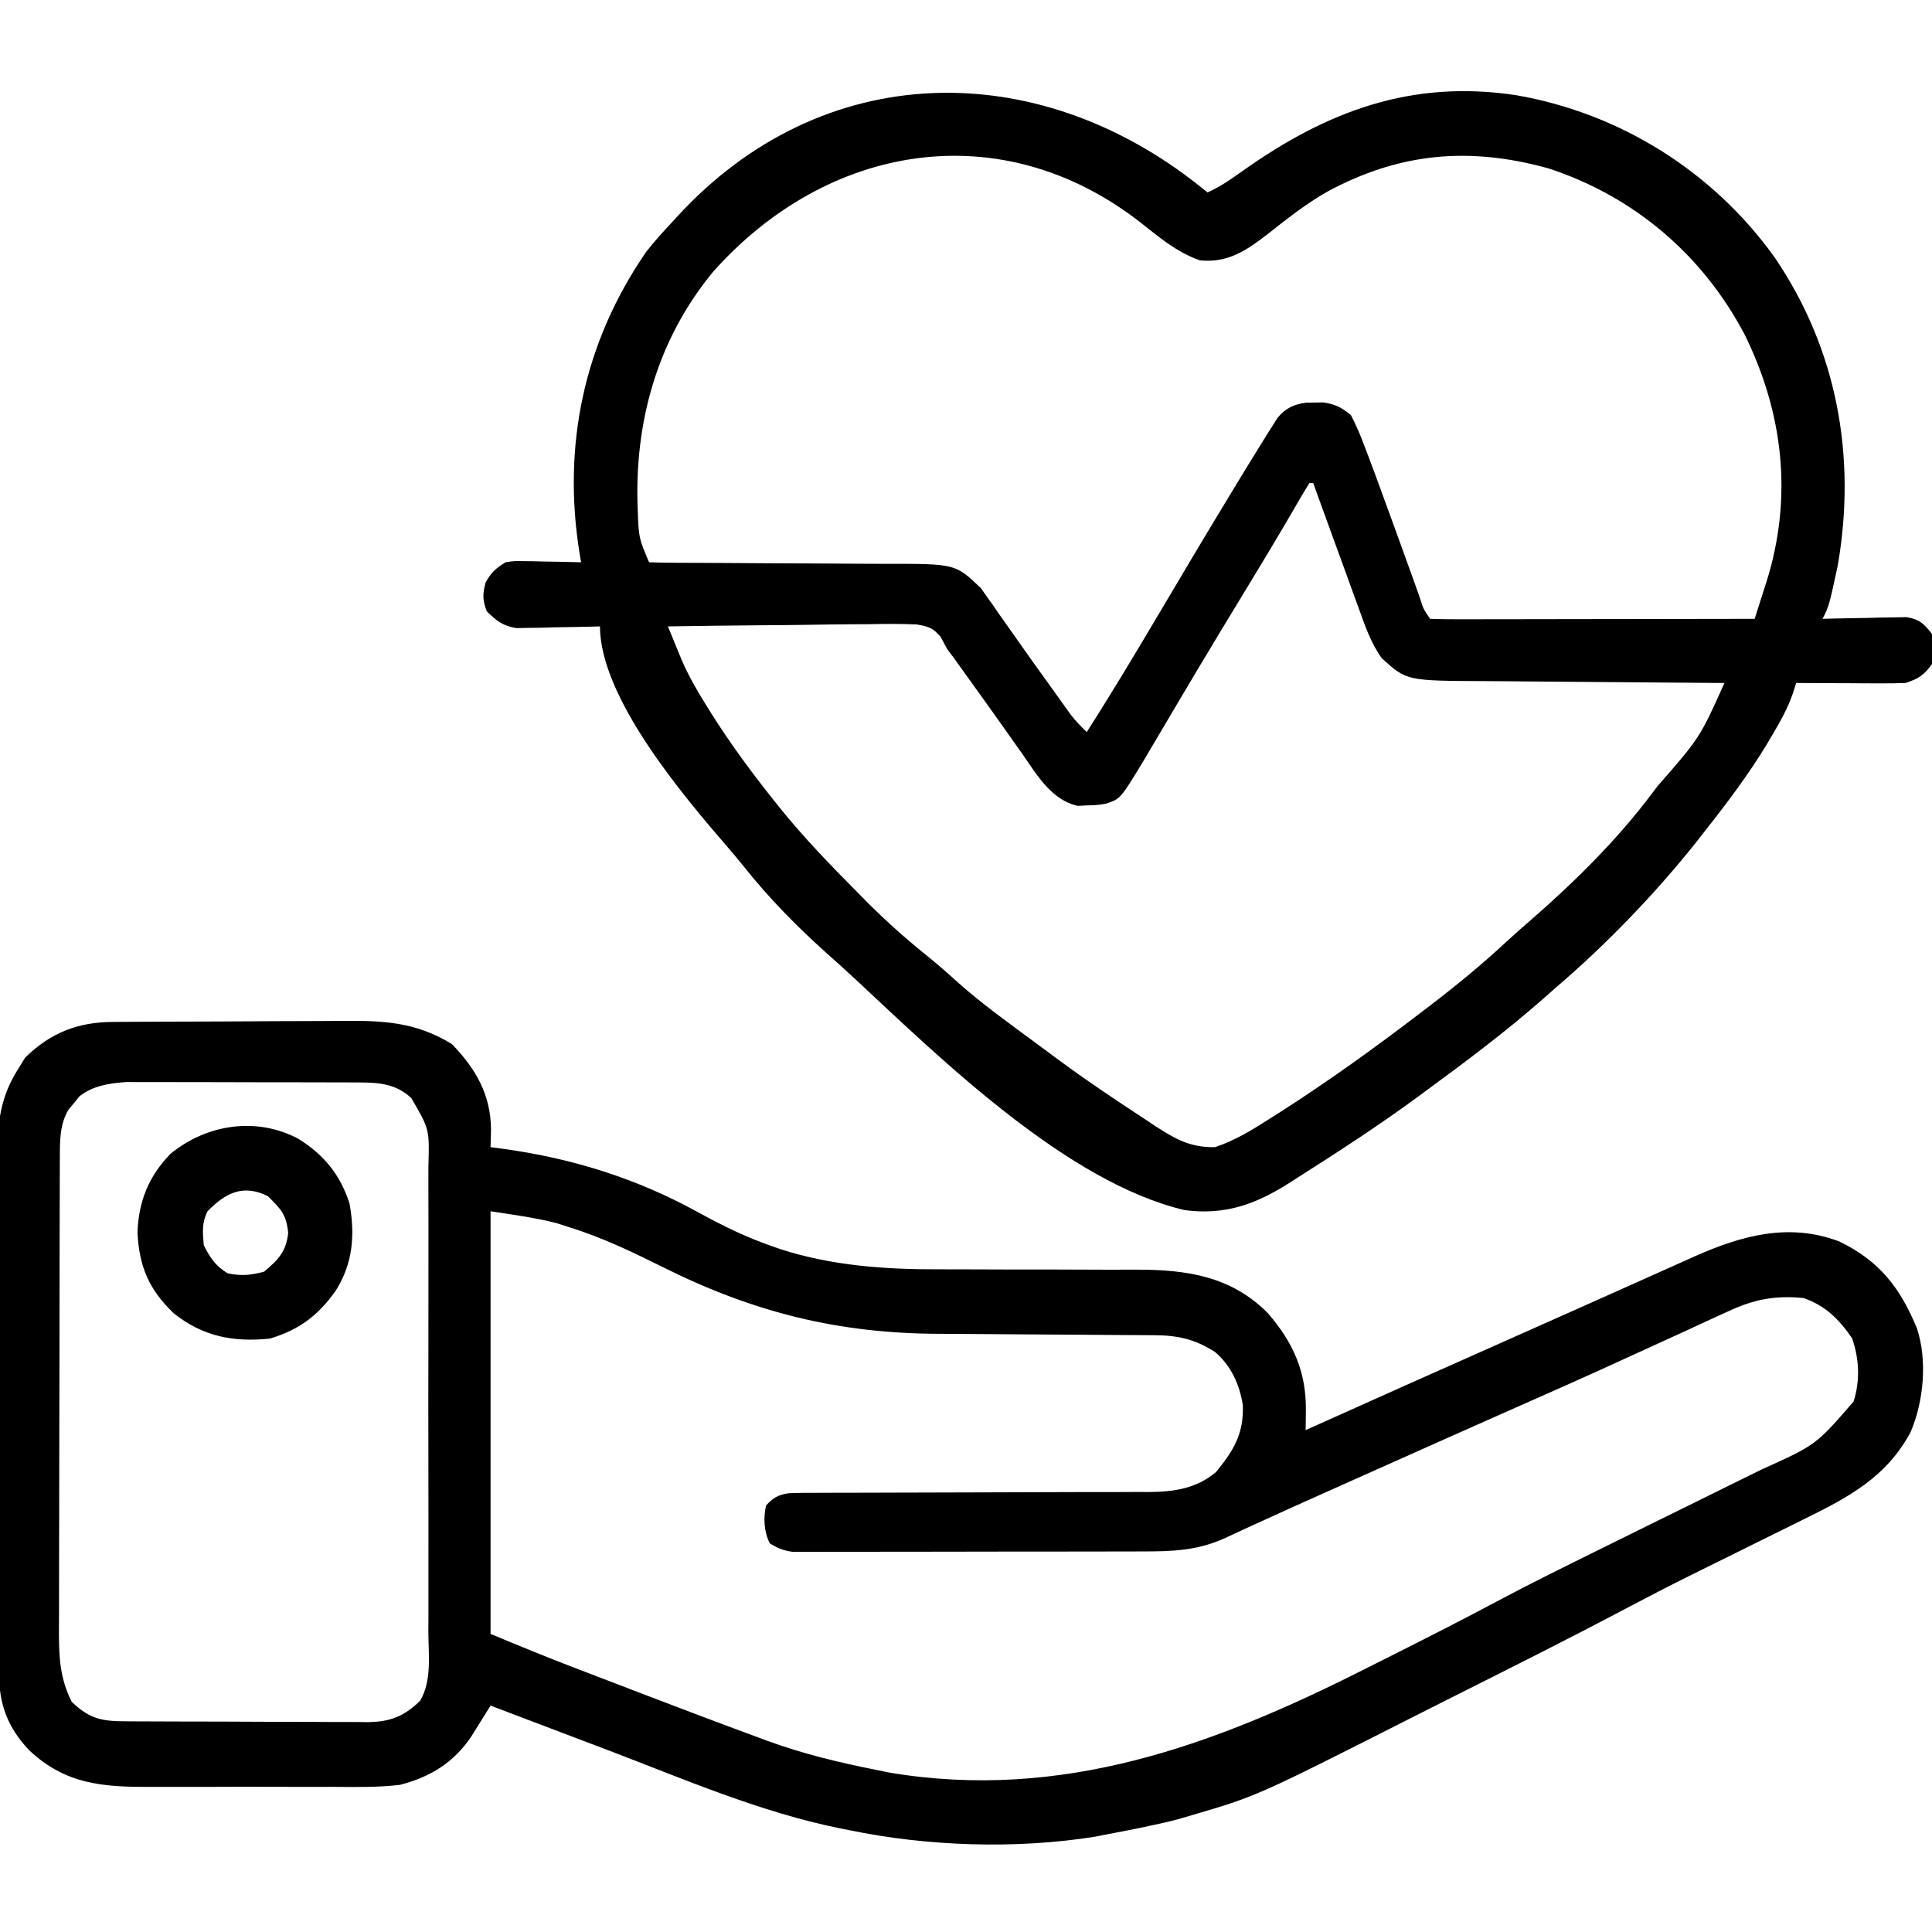 <?xml version="1.0" encoding="UTF-8"?>
<svg version="1.1" xmlns="http://www.w3.org/2000/svg" width="512" height="512">
<path d="M0 0 C1.22 -0.01 1.22 -0.01 2.465 -0.02 C5.16 -0.04 7.855 -0.051 10.551 -0.061 C11.473 -0.065 12.396 -0.069 13.346 -0.074 C18.233 -0.094 23.121 -0.109 28.008 -0.118 C33.04 -0.129 38.07 -0.164 43.102 -0.203 C46.984 -0.23 50.866 -0.238 54.748 -0.241 C56.601 -0.246 58.455 -0.258 60.308 -0.276 C71.399 -0.381 80.072 -0.084 89.765 5.865 C96.128 12.404 100.089 19.347 100.14 28.552 C100.109 30.094 100.07 31.636 100.015 33.177 C101.794 33.415 101.794 33.415 103.609 33.657 C122.019 36.254 138.783 41.496 155.131 50.504 C161.584 54.051 167.974 57.169 174.953 59.552 C175.595 59.778 176.236 60.004 176.897 60.238 C190.525 64.624 204.715 65.611 218.923 65.557 C221.591 65.548 224.259 65.558 226.927 65.574 C234.497 65.613 242.067 65.615 249.637 65.613 C254.307 65.613 258.977 65.632 263.647 65.662 C266.252 65.673 268.857 65.661 271.463 65.648 C284.673 65.676 296.271 67.396 306.015 77.177 C312.709 84.941 316.214 92.694 316.082 102.993 C316.067 104.456 316.067 104.456 316.053 105.949 C316.04 106.684 316.028 107.419 316.015 108.177 C316.705 107.867 317.395 107.557 318.106 107.238 C334.209 100.005 350.323 92.801 366.459 85.643 C374.282 82.172 382.101 78.694 389.912 75.198 C394.003 73.367 398.096 71.539 402.189 69.712 C404.181 68.821 406.172 67.93 408.163 67.036 C410.959 65.781 413.759 64.531 416.558 63.282 C417.382 62.911 418.205 62.54 419.054 62.158 C431.578 56.59 444.101 53.123 457.453 58.177 C468.096 63.361 473.523 70.348 478.015 81.177 C480.838 89.644 479.814 100.617 476.336 108.716 C469.895 120.721 459.754 126.049 447.867 131.88 C446.815 132.403 445.763 132.926 444.679 133.464 C441.336 135.124 437.988 136.776 434.64 138.427 C431.329 140.065 428.018 141.705 424.709 143.347 C422.661 144.363 420.611 145.376 418.56 146.386 C412.298 149.486 406.101 152.697 399.924 155.963 C384.979 163.862 369.862 171.423 354.756 179.009 C351.056 180.868 347.359 182.734 343.666 184.606 C303.078 205.166 303.078 205.166 286.015 210.177 C284.874 210.513 283.732 210.848 282.556 211.194 C279.926 211.899 277.309 212.51 274.64 213.052 C273.724 213.246 272.808 213.439 271.865 213.639 C269.252 214.176 266.636 214.683 264.015 215.177 C262.128 215.546 262.128 215.546 260.203 215.923 C239.217 219.26 215.77 218.49 195.015 214.177 C194.217 214.021 193.419 213.865 192.597 213.704 C171.571 209.435 151.553 200.79 131.584 193.157 C127.657 191.659 123.725 190.173 119.793 188.689 C113.196 186.196 106.604 183.692 100.015 181.177 C99.548 181.931 99.082 182.685 98.601 183.462 C97.981 184.452 97.361 185.442 96.722 186.462 C96.111 187.443 95.5 188.424 94.87 189.435 C90.212 196.322 84.027 200.111 76.015 202.177 C69.866 202.917 63.635 202.741 57.453 202.708 C55.653 202.711 53.852 202.715 52.052 202.72 C48.293 202.726 44.535 202.717 40.776 202.698 C35.981 202.676 31.188 202.689 26.393 202.713 C22.68 202.727 18.967 202.723 15.254 202.712 C13.487 202.71 11.72 202.713 9.953 202.722 C-2.695 202.775 -12.674 202.07 -22.297 192.97 C-28.011 186.899 -30.225 180.819 -30.259 172.562 C-30.269 171.248 -30.279 169.933 -30.289 168.578 C-30.29 167.133 -30.291 165.688 -30.291 164.242 C-30.299 162.711 -30.307 161.18 -30.316 159.648 C-30.338 155.497 -30.347 151.346 -30.352 147.195 C-30.356 144.598 -30.362 142.001 -30.369 139.405 C-30.394 130.335 -30.407 121.266 -30.41 112.196 C-30.414 103.758 -30.444 95.321 -30.486 86.883 C-30.52 79.626 -30.536 72.369 -30.536 65.112 C-30.537 60.783 -30.546 56.455 -30.574 52.127 C-30.601 48.052 -30.603 43.978 -30.587 39.903 C-30.585 38.414 -30.592 36.925 -30.608 35.436 C-30.697 26.586 -29.889 19.757 -24.985 12.177 C-24.428 11.27 -23.871 10.362 -23.297 9.427 C-16.505 2.819 -9.31 0.033 0 0 Z M-8.946 19.728 C-9.412 20.309 -9.879 20.891 -10.36 21.49 C-11.083 22.35 -11.083 22.35 -11.821 23.228 C-14.194 27.203 -14.112 31.59 -14.125 36.115 C-14.131 37.305 -14.136 38.496 -14.142 39.722 C-14.143 41.019 -14.145 42.316 -14.146 43.653 C-14.15 45.04 -14.155 46.426 -14.161 47.813 C-14.174 51.574 -14.18 55.334 -14.185 59.094 C-14.188 61.446 -14.192 63.798 -14.196 66.15 C-14.21 73.515 -14.22 80.88 -14.224 88.245 C-14.228 96.734 -14.246 105.223 -14.275 113.712 C-14.296 120.283 -14.306 126.854 -14.308 133.425 C-14.309 137.345 -14.314 141.266 -14.332 145.186 C-14.349 148.876 -14.351 152.565 -14.342 156.255 C-14.341 158.245 -14.355 160.235 -14.369 162.226 C-14.338 168.915 -13.99 174.148 -10.985 180.177 C-6.268 184.663 -3.085 185.328 3.216 185.338 C3.957 185.343 4.699 185.348 5.463 185.353 C7.923 185.368 10.383 185.375 12.844 185.38 C14.553 185.386 16.262 185.392 17.971 185.397 C21.559 185.408 25.147 185.414 28.735 185.417 C33.326 185.423 37.917 185.447 42.508 185.475 C46.04 185.494 49.573 185.499 53.106 185.501 C54.798 185.504 56.49 185.512 58.182 185.525 C60.554 185.542 62.925 185.54 65.298 185.533 C65.993 185.543 66.688 185.552 67.405 185.561 C73.376 185.51 77.097 184.052 81.358 179.887 C84.494 174.57 83.57 167.784 83.533 161.822 C83.538 160.353 83.546 158.884 83.554 157.415 C83.572 153.435 83.565 149.456 83.553 145.477 C83.543 141.308 83.552 137.138 83.558 132.969 C83.565 125.968 83.556 118.968 83.537 111.967 C83.515 103.879 83.522 95.792 83.544 87.704 C83.562 80.753 83.565 73.803 83.554 66.852 C83.548 62.704 83.547 58.556 83.561 54.407 C83.572 50.507 83.564 46.607 83.541 42.706 C83.536 41.277 83.537 39.847 83.546 38.418 C83.838 28.427 83.838 28.427 79.015 20.177 C74.392 15.851 69.217 16.051 63.133 16.032 C62.461 16.028 61.789 16.025 61.096 16.022 C58.884 16.012 56.672 16.01 54.461 16.009 C52.915 16.006 51.37 16.002 49.824 15.999 C46.588 15.993 43.352 15.991 40.115 15.992 C35.981 15.992 31.846 15.978 27.712 15.961 C24.52 15.95 21.329 15.948 18.138 15.948 C16.614 15.947 15.09 15.943 13.566 15.935 C11.43 15.925 9.293 15.928 7.156 15.934 C5.944 15.933 4.731 15.931 3.481 15.93 C-1.032 16.252 -5.333 16.871 -8.946 19.728 Z M100.015 50.177 C100.015 87.137 100.015 124.097 100.015 162.177 C107.553 165.318 115.072 168.408 122.695 171.322 C123.669 171.695 124.643 172.068 125.647 172.453 C127.695 173.238 129.744 174.022 131.793 174.805 C134.85 175.974 137.905 177.147 140.961 178.32 C150.899 182.128 160.852 185.894 170.84 189.572 C171.704 189.894 172.568 190.216 173.459 190.547 C182.773 193.95 192.302 196.24 202.015 198.177 C203.213 198.423 204.41 198.669 205.644 198.923 C251.497 206.627 292.01 191.598 332.078 171.302 C334.331 170.17 336.584 169.038 338.838 167.907 C348.201 163.2 357.539 158.456 366.785 153.521 C375.208 149.036 383.755 144.809 392.312 140.587 C394.745 139.387 397.176 138.184 399.607 136.981 C401.255 136.166 402.903 135.351 404.551 134.536 C405.376 134.128 406.202 133.72 407.053 133.299 C411.287 131.206 415.523 129.118 419.764 127.039 C423.929 124.998 428.086 122.942 432.24 120.877 C433.804 120.103 435.371 119.333 436.94 118.569 C451.272 112.106 451.272 112.106 461.222 100.608 C463.014 95.119 462.728 89.202 460.828 83.802 C457.382 78.811 453.795 75.211 448.015 73.177 C440.361 72.398 434.556 73.571 427.679 76.849 C426.819 77.238 425.958 77.628 425.072 78.029 C422.252 79.309 419.447 80.618 416.64 81.927 C414.646 82.838 412.65 83.748 410.654 84.655 C406.505 86.542 402.361 88.438 398.219 90.342 C389.478 94.349 380.682 98.233 371.887 102.122 C367.221 104.186 362.56 106.26 357.898 108.333 C356.991 108.737 356.083 109.14 355.148 109.556 C346.391 113.453 337.638 117.361 328.889 121.275 C326.497 122.345 324.105 123.414 321.713 124.482 C315.272 127.362 308.836 130.25 302.426 133.197 C301.487 133.626 300.549 134.056 299.582 134.499 C297.957 135.245 296.335 135.996 294.716 136.756 C287.369 140.127 280.694 140.326 272.759 140.322 C271.74 140.326 270.722 140.329 269.672 140.332 C266.315 140.342 262.958 140.344 259.601 140.345 C257.265 140.348 254.929 140.352 252.593 140.355 C247.703 140.361 242.812 140.363 237.922 140.362 C231.649 140.362 225.377 140.376 219.104 140.393 C214.283 140.404 209.462 140.406 204.64 140.406 C202.327 140.407 200.014 140.411 197.7 140.419 C194.471 140.429 191.242 140.426 188.013 140.42 C186.576 140.428 186.576 140.428 185.11 140.437 C184.23 140.433 183.349 140.429 182.442 140.424 C181.679 140.425 180.917 140.425 180.131 140.426 C177.692 140.139 176.096 139.469 174.015 138.177 C172.461 135.068 172.288 131.546 173.015 128.177 C174.811 126.132 176.335 125.27 179.037 124.901 C181.689 124.787 184.327 124.775 186.981 124.792 C188.499 124.784 188.499 124.784 190.047 124.776 C192.245 124.766 194.442 124.763 196.639 124.766 C200.12 124.771 203.6 124.757 207.081 124.738 C214.476 124.701 221.871 124.687 229.265 124.677 C237.821 124.665 246.377 124.643 254.933 124.597 C258.356 124.583 261.779 124.588 265.203 124.592 C267.312 124.583 269.422 124.573 271.532 124.562 C272.952 124.571 272.952 124.571 274.401 124.58 C281.064 124.519 286.955 123.725 292.258 119.31 C296.951 113.539 299.602 109.254 299.386 101.65 C298.56 96.145 296.286 91.107 292.008 87.47 C286.547 83.974 281.998 83.029 275.557 83.019 C274.798 83.014 274.04 83.009 273.259 83.004 C271.609 82.993 269.959 82.985 268.309 82.978 C265.677 82.966 263.046 82.946 260.415 82.925 C252.932 82.863 245.449 82.809 237.966 82.776 C233.385 82.754 228.804 82.719 224.223 82.675 C222.495 82.661 220.767 82.652 219.039 82.649 C192.297 82.594 169.868 77.012 145.961 65.115 C137.85 61.081 129.797 57.198 121.14 54.49 C119.905 54.094 118.671 53.698 117.398 53.29 C111.693 51.841 105.833 51.072 100.015 50.177 Z " fill="#000000" transform="translate(29.985,270.823)"/>
<path d="M0 0 C0.699 0.563 1.397 1.127 2.117 1.707 C5.512 0.211 8.387 -1.835 11.394 -3.974 C33.774 -19.85 56.161 -28.256 83.863 -24.074 C111.393 -19.316 136.076 -3.878 152.402 18.895 C169.011 43.319 174.161 71.798 169.117 100.707 C166.838 111.265 166.838 111.265 165.117 114.707 C165.854 114.686 166.59 114.665 167.349 114.644 C170.688 114.56 174.027 114.508 177.367 114.457 C178.526 114.424 179.685 114.39 180.879 114.355 C181.994 114.343 183.109 114.33 184.258 114.316 C185.284 114.295 186.311 114.275 187.368 114.253 C190.824 114.824 191.97 116.001 194.117 118.707 C194.845 121.448 194.692 123.937 194.117 126.707 C191.91 129.676 190.631 130.536 187.117 131.707 C184.906 131.791 182.693 131.814 180.48 131.805 C179.182 131.801 177.883 131.798 176.545 131.795 C175.173 131.787 173.801 131.778 172.43 131.77 C171.046 131.765 169.663 131.76 168.279 131.756 C164.892 131.744 161.505 131.728 158.117 131.707 C157.683 133.076 157.683 133.076 157.24 134.473 C155.841 138.503 153.91 141.924 151.742 145.582 C151.088 146.689 151.088 146.689 150.42 147.819 C145.552 155.883 139.944 163.319 134.117 170.707 C133.368 171.67 132.619 172.633 131.848 173.625 C120.616 187.732 107.817 200.994 94.117 212.707 C93.157 213.557 92.196 214.406 91.207 215.281 C81.282 224.013 70.774 231.895 60.117 239.707 C59.158 240.415 59.158 240.415 58.18 241.137 C47.796 248.785 36.998 255.791 26.117 262.707 C25.489 263.112 24.862 263.517 24.215 263.934 C15.133 269.765 6.943 272.832 -3.953 271.398 C-35.026 264.065 -68.176 231.692 -91.184 210.223 C-93.758 207.823 -96.375 205.48 -99.008 203.145 C-106.834 196.095 -114.048 188.776 -120.613 180.531 C-122.124 178.652 -123.668 176.8 -125.246 174.977 C-136.955 161.437 -158.883 135.514 -158.883 116.707 C-159.614 116.728 -160.345 116.749 -161.098 116.771 C-164.422 116.854 -167.746 116.906 -171.07 116.957 C-172.221 116.991 -173.371 117.024 -174.557 117.059 C-175.668 117.071 -176.78 117.084 -177.926 117.098 C-178.947 117.119 -179.968 117.14 -181.02 117.161 C-184.641 116.587 -186.282 115.239 -188.883 112.707 C-190.037 109.707 -190.009 108.188 -189.195 105.082 C-187.7 102.376 -186.499 101.324 -183.883 99.707 C-181.593 99.366 -181.593 99.366 -179.117 99.414 C-178.228 99.424 -177.338 99.433 -176.422 99.443 C-175.041 99.481 -175.041 99.481 -173.633 99.52 C-172.697 99.533 -171.761 99.547 -170.797 99.561 C-168.492 99.596 -166.188 99.645 -163.883 99.707 C-164.027 98.87 -164.172 98.034 -164.32 97.172 C-168.878 68.592 -163.092 41.375 -146.691 17.52 C-144.533 14.784 -142.273 12.242 -139.883 9.707 C-139.415 9.195 -138.948 8.683 -138.466 8.155 C-99.955 -33.87 -43.34 -34.472 0 0 Z M-128.883 22.707 C-143.715 40.659 -149.838 62.68 -148.883 85.707 C-148.624 93.197 -148.624 93.197 -145.883 99.707 C-143.491 99.811 -141.128 99.851 -138.736 99.849 C-137.988 99.852 -137.24 99.856 -136.469 99.859 C-134.838 99.867 -133.207 99.872 -131.576 99.876 C-128.991 99.883 -126.405 99.899 -123.819 99.917 C-116.465 99.97 -109.111 100.017 -101.757 100.033 C-97.262 100.043 -92.768 100.072 -88.273 100.114 C-86.563 100.127 -84.853 100.132 -83.143 100.129 C-64.658 100.111 -64.658 100.111 -57.896 106.62 C-57.434 107.28 -56.972 107.941 -56.496 108.621 C-55.956 109.374 -55.417 110.127 -54.861 110.902 C-54.311 111.704 -53.762 112.506 -53.195 113.332 C-52.31 114.577 -52.31 114.577 -51.407 115.848 C-50.175 117.583 -48.949 119.323 -47.73 121.067 C-45.322 124.509 -42.871 127.919 -40.413 131.326 C-39.29 132.883 -38.171 134.443 -37.058 136.006 C-36.553 136.712 -36.048 137.418 -35.527 138.145 C-35.088 138.762 -34.648 139.379 -34.195 140.016 C-32.869 141.725 -31.444 143.213 -29.883 144.707 C-23.303 134.423 -17.036 123.963 -10.82 113.457 C-4.81 103.302 1.221 93.161 7.338 83.07 C8.054 81.889 8.77 80.707 9.485 79.524 C11.674 75.905 13.885 72.3 16.117 68.707 C16.668 67.814 17.219 66.92 17.787 66 C18.559 64.785 18.559 64.785 19.348 63.547 C19.789 62.848 20.23 62.149 20.684 61.429 C22.83 58.851 25.01 57.86 28.301 57.406 C29.045 57.402 29.788 57.399 30.555 57.395 C31.296 57.378 32.037 57.361 32.801 57.344 C35.991 57.844 37.596 58.65 40.117 60.707 C41.532 63.439 42.629 65.963 43.68 68.832 C44.164 70.094 44.164 70.094 44.658 71.382 C45.836 74.482 46.98 77.592 48.117 80.707 C48.482 81.705 48.482 81.705 48.854 82.723 C51.308 89.442 53.757 96.162 56.168 102.897 C56.422 103.604 56.676 104.311 56.938 105.04 C57.421 106.384 57.901 107.728 58.379 109.073 C59.332 112.13 59.332 112.13 61.117 114.707 C63.795 114.802 66.447 114.833 69.125 114.821 C69.964 114.821 70.803 114.821 71.668 114.821 C74.454 114.82 77.241 114.813 80.027 114.805 C81.954 114.803 83.881 114.801 85.807 114.8 C90.889 114.797 95.971 114.787 101.052 114.776 C106.233 114.765 111.415 114.761 116.596 114.756 C126.77 114.745 136.943 114.728 147.117 114.707 C147.928 112.18 148.733 109.651 149.535 107.121 C149.763 106.413 149.99 105.706 150.224 104.977 C157.298 82.591 154.741 60.111 144.402 39.246 C133.319 18.235 115.13 2.751 92.492 -4.668 C71.457 -10.494 53.019 -8.836 33.879 1.492 C28.232 4.71 23.205 8.676 18.117 12.707 C12.439 17.085 7.549 20.444 0.117 19.707 C-6.025 17.557 -10.63 13.624 -15.683 9.635 C-52.534 -19.062 -98.519 -11.367 -128.883 22.707 Z M29.117 78.707 C27.74 80.938 26.421 83.184 25.117 85.457 C20.57 93.289 15.896 101.038 11.18 108.77 C3.807 120.862 -3.442 133.025 -10.638 145.223 C-11.026 145.878 -11.413 146.534 -11.812 147.209 C-12.861 148.983 -13.908 150.758 -14.954 152.533 C-20.993 162.472 -20.993 162.472 -24.883 163.707 C-27.25 164.078 -27.25 164.078 -29.758 164.145 C-30.991 164.204 -30.991 164.204 -32.25 164.266 C-39.199 162.791 -43.141 155.989 -46.945 150.52 C-48.082 148.917 -49.219 147.314 -50.355 145.711 C-50.934 144.889 -51.513 144.066 -52.11 143.219 C-55.008 139.113 -57.945 135.035 -60.883 130.957 C-61.41 130.219 -61.937 129.482 -62.481 128.722 C-62.985 128.021 -63.489 127.32 -64.008 126.598 C-64.444 125.99 -64.879 125.381 -65.328 124.755 C-65.841 124.079 -66.354 123.403 -66.883 122.707 C-67.446 121.649 -68.009 120.591 -68.589 119.5 C-70.647 117.081 -71.81 116.719 -74.997 116.186 C-79.166 116.01 -83.295 116.032 -87.465 116.121 C-89.005 116.132 -90.545 116.141 -92.084 116.147 C-96.128 116.17 -100.169 116.229 -104.212 116.295 C-108.341 116.357 -112.47 116.384 -116.6 116.414 C-124.695 116.478 -132.789 116.581 -140.883 116.707 C-140.104 118.614 -139.322 120.519 -138.537 122.423 C-138.102 123.484 -137.667 124.545 -137.218 125.638 C-135.407 129.8 -133.229 133.618 -130.82 137.457 C-130.348 138.217 -129.877 138.977 -129.39 139.761 C-124.343 147.761 -118.779 155.316 -112.883 162.707 C-112.21 163.556 -112.21 163.556 -111.523 164.421 C-104.964 172.604 -97.704 180.081 -90.32 187.52 C-89.458 188.391 -88.596 189.263 -87.707 190.161 C-82.549 195.294 -77.206 200.012 -71.525 204.559 C-69.045 206.575 -66.667 208.662 -64.301 210.809 C-59.8 214.85 -55.057 218.487 -50.195 222.082 C-49.317 222.735 -48.438 223.388 -47.533 224.06 C-44.987 225.948 -42.435 227.828 -39.883 229.707 C-39.247 230.179 -38.611 230.652 -37.956 231.138 C-30.33 236.795 -22.453 242.073 -14.508 247.27 C-13.116 248.201 -13.116 248.201 -11.696 249.151 C-6.321 252.615 -2.356 254.861 4.117 254.707 C9.373 252.988 13.916 250.163 18.555 247.207 C19.245 246.771 19.935 246.334 20.646 245.884 C33.915 237.43 46.635 228.277 59.117 218.707 C59.739 218.232 60.361 217.758 61.001 217.269 C68.084 211.848 74.896 206.277 81.422 200.191 C83.534 198.245 85.672 196.361 87.848 194.488 C99.51 184.316 110.848 173.125 120.117 160.707 C120.544 160.146 120.971 159.585 121.411 159.007 C132.588 146.221 132.588 146.221 139.117 131.707 C138.147 131.701 137.178 131.695 136.179 131.689 C127.013 131.632 117.848 131.559 108.683 131.471 C103.971 131.427 99.26 131.387 94.549 131.361 C89.997 131.334 85.445 131.294 80.893 131.244 C79.162 131.227 77.431 131.216 75.699 131.209 C54.87 131.126 54.87 131.126 48.304 125.144 C45.379 121.073 43.799 116.401 42.129 111.715 C41.781 110.769 41.433 109.823 41.074 108.848 C39.973 105.847 38.889 102.84 37.805 99.832 C37.058 97.787 36.31 95.743 35.561 93.699 C33.733 88.706 31.92 83.709 30.117 78.707 C29.787 78.707 29.457 78.707 29.117 78.707 Z " fill="#000000" transform="translate(317.883,49.293)"/>
<path d="M0 0 C6.749 4.239 11.059 9.485 13.508 17.109 C15.033 25.389 14.413 33.024 9.891 40.188 C5.206 46.84 0.162 50.606 -7.609 52.938 C-17.306 53.907 -25.33 52.411 -33.109 46.188 C-39.616 39.936 -42.189 33.927 -42.672 24.938 C-42.443 16.716 -39.711 9.86 -33.918 3.953 C-24.374 -3.863 -11.161 -5.953 0 0 Z M-24.109 19.188 C-25.664 22.297 -25.396 24.75 -25.109 28.188 C-23.38 31.583 -22.041 33.608 -18.797 35.625 C-15.17 36.384 -12.694 36.148 -9.109 35.188 C-5.297 31.956 -3.309 29.92 -2.734 24.938 C-3.229 19.995 -4.648 18.649 -8.109 15.188 C-14.748 11.868 -19.452 14.416 -24.109 19.188 Z " fill="#000000" transform="translate(79.109,301.812)"/>
</svg>
